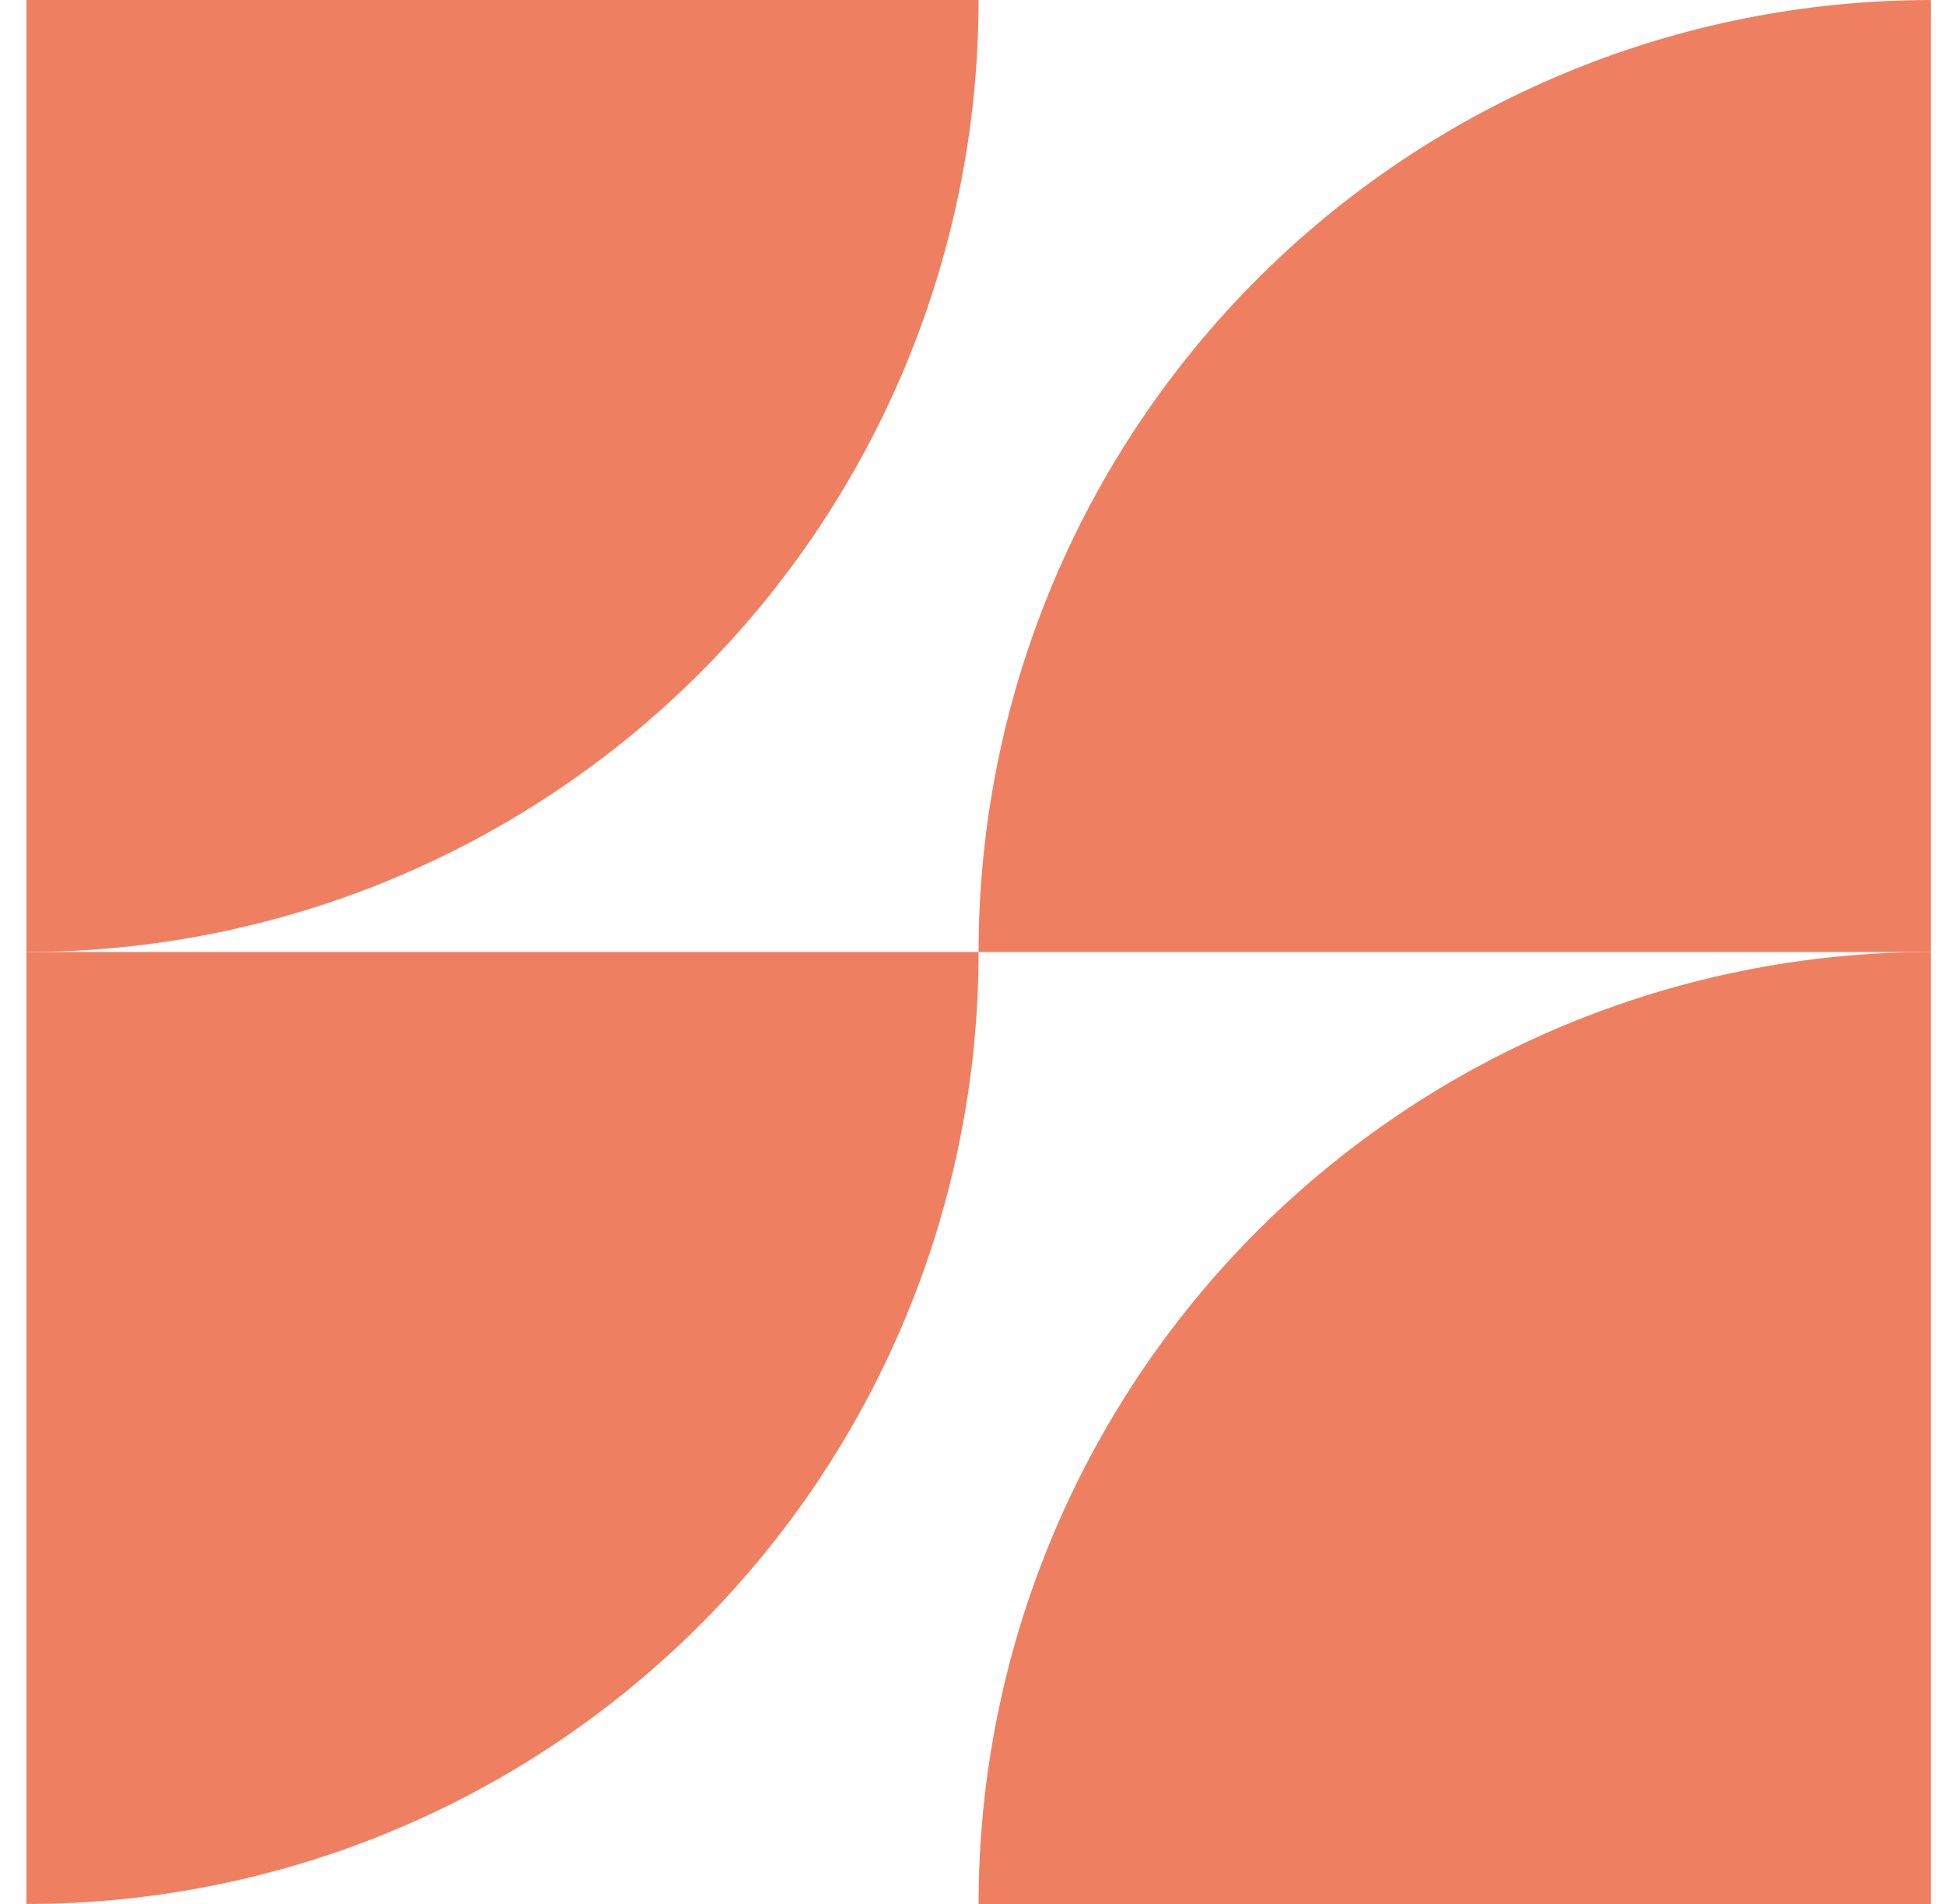 <svg width="49" height="48" viewBox="0 0 49 48" fill="none" xmlns="http://www.w3.org/2000/svg">
<path d="M48.666 24C45.514 24 42.393 24.621 39.481 25.827C36.57 27.033 33.924 28.801 31.695 31.029C29.467 33.258 27.699 35.904 26.493 38.815C25.287 41.727 24.666 44.848 24.666 48L48.666 48V24Z" fill="#EE8061"/>
<path d="M48.666 0.001C45.514 0.001 42.393 0.622 39.481 1.828C36.57 3.034 33.924 4.802 31.695 7.03C29.467 9.259 27.699 11.905 26.493 14.816C25.287 17.728 24.666 20.849 24.666 24.001L48.666 24.001V0.001Z" fill="#EE8061"/>
<path d="M0.666 24C3.818 24 6.939 23.379 9.851 22.173C12.762 20.967 15.408 19.199 17.637 16.971C19.865 14.742 21.633 12.096 22.839 9.185C24.045 6.273 24.666 3.152 24.666 0L0.666 0V24Z" fill="#EE8061"/>
<path d="M0.666 48C3.818 48 6.939 47.379 9.851 46.173C12.762 44.967 15.408 43.199 17.637 40.971C19.865 38.742 21.633 36.096 22.839 33.185C24.045 30.273 24.666 27.152 24.666 24L0.666 24V48Z" fill="#EE8061"/>
</svg>
